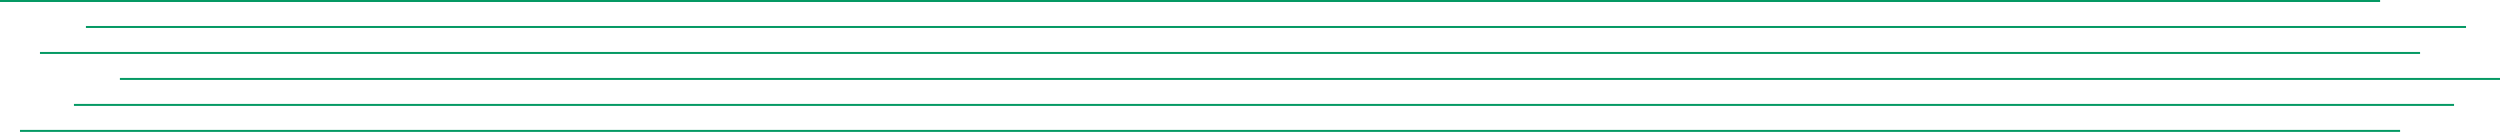 <?xml version="1.0" encoding="UTF-8"?> <svg xmlns="http://www.w3.org/2000/svg" width="3403" height="180" viewBox="0 0 3403 180" fill="none"> <path fill-rule="evenodd" clip-rule="evenodd" d="M3239.78 0H0V2.72H3239.78V0ZM3356.75 35.363H116.968V38.083H3356.75V35.363ZM54.403 70.726H3294.19V73.446H54.403V70.726ZM3403 106.089H163.213V108.809H3403V106.089ZM100.648 141.451H3340.43V144.172H100.648V141.451ZM3266.99 176.815H27.202V179.535H3266.99V176.815Z" fill="url(#paint0_linear_171_331)"></path> <defs> <linearGradient id="paint0_linear_171_331" x1="-nan" y1="-nan" x2="-nan" y2="-nan" gradientUnits="userSpaceOnUse"> <stop stop-color="#059964"></stop> <stop offset="0.036" stop-color="#00A460"></stop> <stop offset="0.083" stop-color="#00A460"></stop> <stop offset="0.214" stop-color="#137D6F"></stop> <stop offset="0.302" stop-color="#295080"></stop> <stop offset="0.349" stop-color="#343A88"></stop> <stop offset="0.52" stop-color="#50109E"></stop> <stop offset="0.693" stop-color="#912088"></stop> <stop offset="0.745" stop-color="#AA3075"></stop> <stop offset="0.885" stop-color="#D84D51"></stop> <stop offset="0.948" stop-color="#F45F3B"></stop> <stop offset="1" stop-color="#FF6633"></stop> </linearGradient> </defs> </svg> 